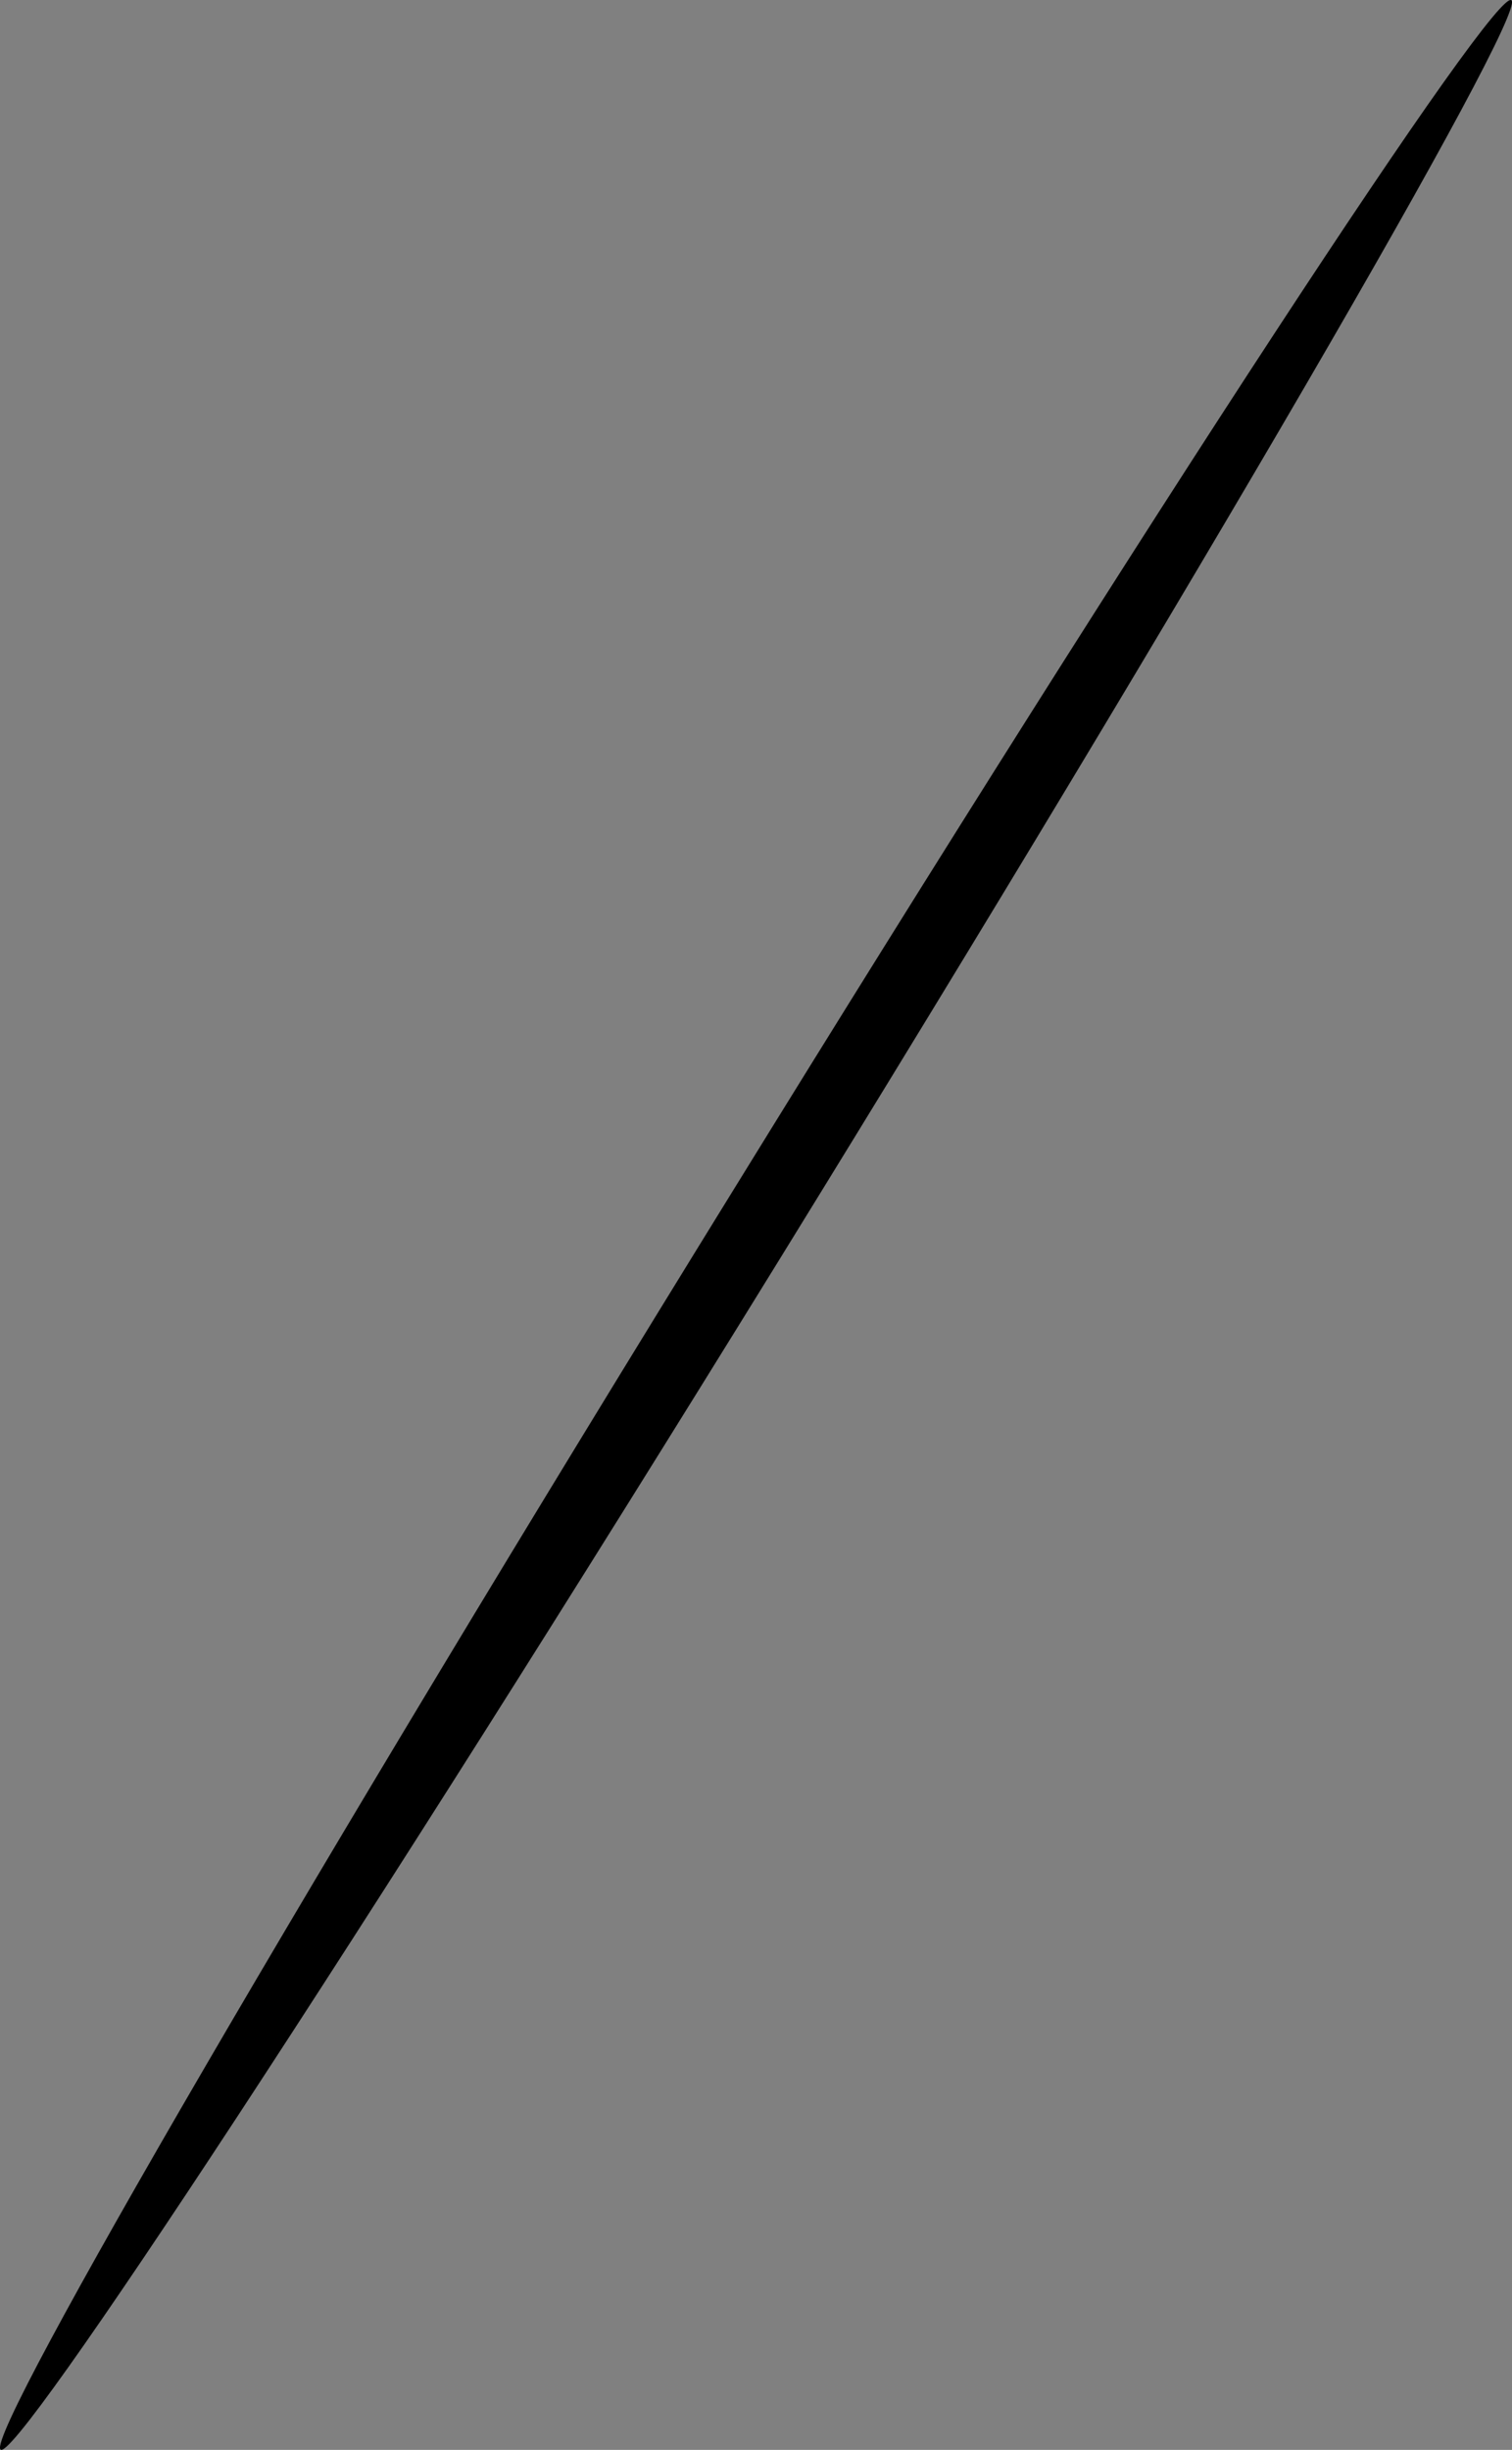 <?xml version="1.0" encoding="utf-8"?>
<svg xmlns="http://www.w3.org/2000/svg" fill="none" height="100%" overflow="visible" preserveAspectRatio="none" style="display: block;" viewBox="0 0 913.312 1479.5" width="100%">
<rect x="0" y="0" width="913.312" height="1479.5" fill="#808080" stroke="none"/>
<path d="M913.111 0.326C920.525 12.116 722.243 352.961 470.285 761.48C218.327 1170 7.449 1491.18 0.219 1479.17C-7.518 1467.49 190.949 1126.98 443.183 718.348C694.956 309.829 905.328 -11.686 913.111 0.326Z" fill="url(#paint0_radial_0_391)" id="Vector" style="mix-blend-mode:screen"/>
<defs>
<radialGradient cx="0" cy="0" gradientTransform="translate(948.841 1585.1) rotate(-58.076) scale(862.759 29.786)" gradientUnits="userSpaceOnUse" id="paint0_radial_0_391" r="1">
<stop stop-color="#ADFFF5"/>
<stop offset="0.06" stop-color="#98E0D7"/>
<stop offset="0.18" stop-color="#70A69F"/>
<stop offset="0.31" stop-color="#4E736E"/>
<stop offset="0.43" stop-color="#324A47"/>
<stop offset="0.55" stop-color="#1C2A28"/>
<stop offset="0.66" stop-color="#0D1312"/>
<stop offset="0.76" stop-color="#030505"/>
<stop offset="0.86"/>
</radialGradient>
</defs>
</svg>